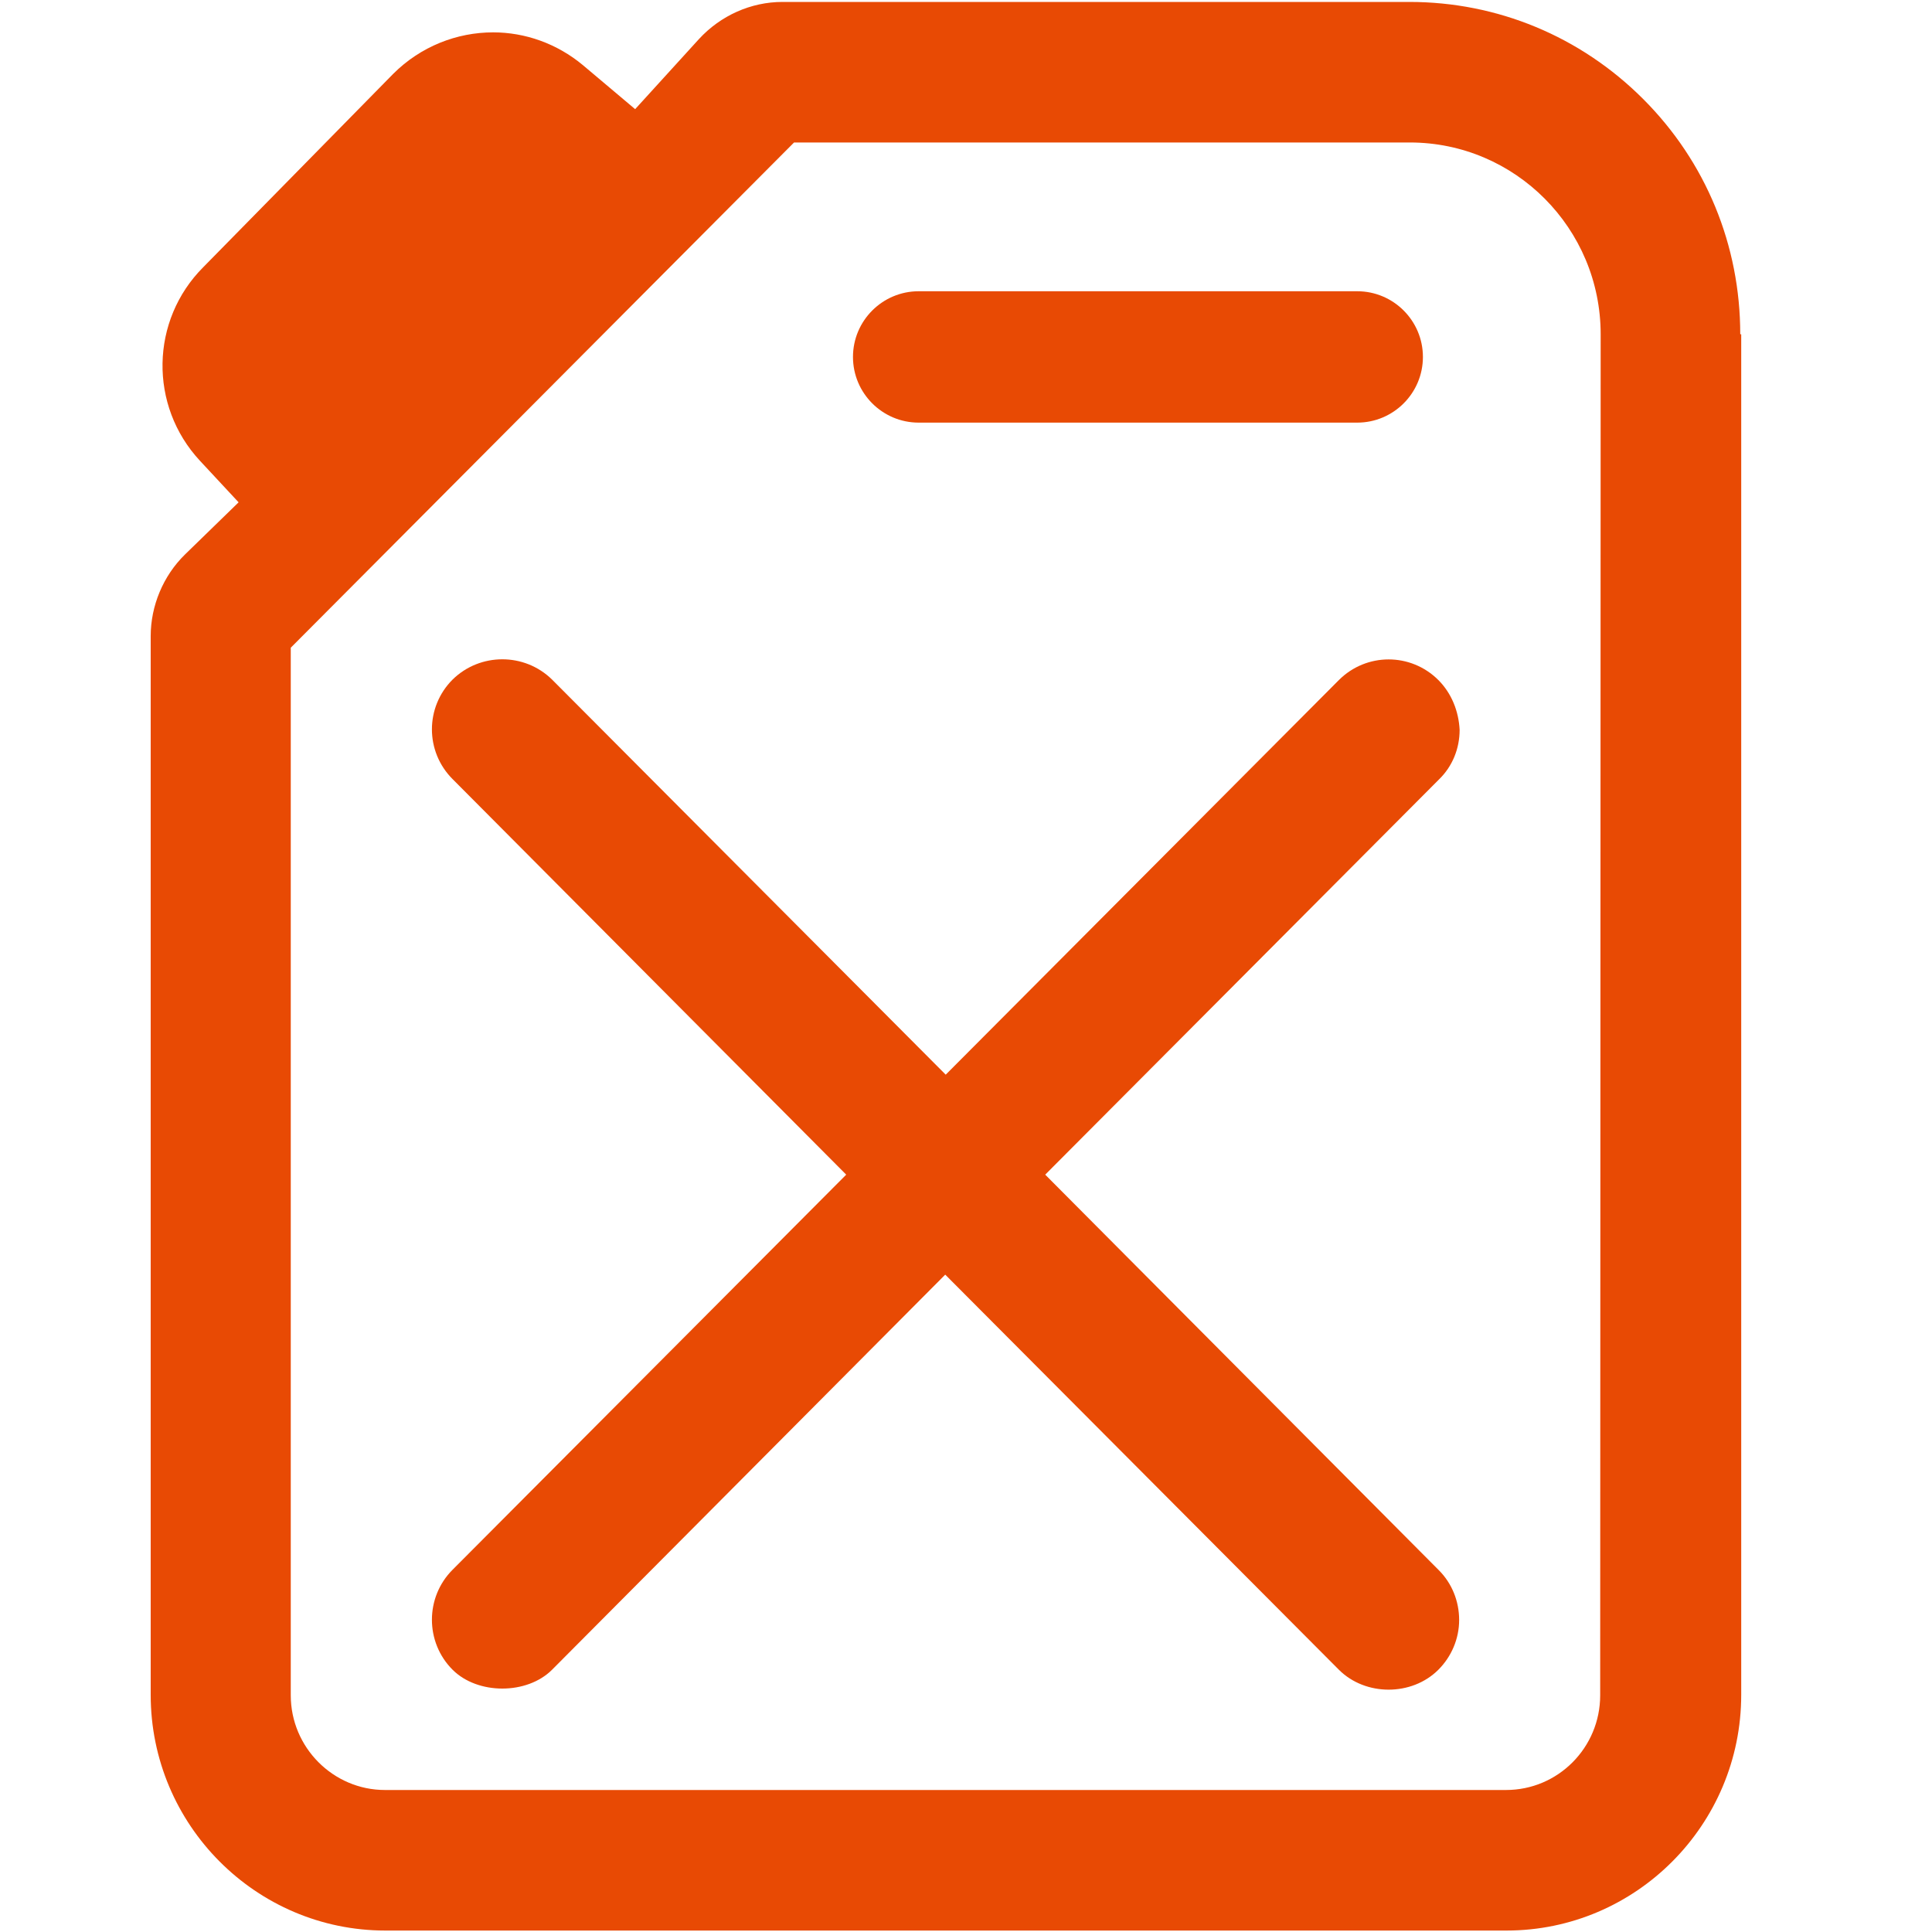 <?xml version="1.0" encoding="UTF-8"?> <!-- Generator: Adobe Illustrator 24.2.0, SVG Export Plug-In . SVG Version: 6.00 Build 0) --> <svg xmlns="http://www.w3.org/2000/svg" xmlns:xlink="http://www.w3.org/1999/xlink" version="1.1" id="Ebene_1" x="0px" y="0px" viewBox="0 0 40 40" style="enable-background:new 0 0 40 40;" width="40" xml:space="preserve"> <style type="text/css"> .st0{fill:#E84A04;} .st1{fill:#C1272D;} .st2{fill:#E84A04;stroke:#000000;stroke-width:2;stroke-miterlimit:10;} .st3{clip-path:url(#SVGID_2_);fill:#C1272D;} </style> <g> <path class="st0" d="M29.78,14.08c-0.57-0.57-1.49-0.57-2.06,0l-8.14,8.17l-8.15-8.18c-0.57-0.56-1.49-0.56-2.06,0 c-0.57,0.57-0.57,1.49,0,2.06l8.15,8.19L9.37,32.5c-0.57,0.57-0.57,1.5,0,2.07c0.52,0.52,1.54,0.52,2.06,0l8.14-8.18l8.15,8.18 c0.55,0.55,1.51,0.55,2.06,0c0.27-0.27,0.43-0.64,0.43-1.03c0-0.39-0.15-0.76-0.42-1.03l-8.15-8.19l8.15-8.18 c0.28-0.27,0.43-0.64,0.43-1.03C30.2,14.72,30.05,14.35,29.78,14.08z"></path> <path class="st0" d="M19.02,8.75h9.08c0.75,0,1.36-0.61,1.36-1.36c0-0.75-0.61-1.36-1.36-1.36h-9.08c-0.75,0-1.36,0.61-1.36,1.36 C17.66,8.14,18.27,8.75,19.02,8.75z"></path> <path class="st0" d="M36.03,6.92c0-1.84-0.71-3.57-2.01-4.87c-1.3-1.3-3.02-2.01-4.84-2.01H16.2c-0.65,0-1.28,0.28-1.73,0.77 l-1.32,1.45l-1.08-0.91c-0.54-0.45-1.2-0.68-1.86-0.68c-0.75,0-1.5,0.29-2.07,0.86l-3.93,4C3.11,6.63,3.08,8.4,4.14,9.54l0.8,0.86 l-1.11,1.08c-0.45,0.44-0.71,1.06-0.71,1.69v21.92c0,2.69,2.18,4.88,4.86,4.88h23.21c2.68,0,4.86-2.19,4.86-4.88V6.92z M33.13,35.1 c0,1.08-0.87,1.96-1.95,1.96H7.97c-1.07,0-1.95-0.88-1.95-1.96V13.41L16.44,2.95h12.75c2.18,0,3.95,1.78,3.95,3.97L33.13,35.1z"></path> </g> </svg> 